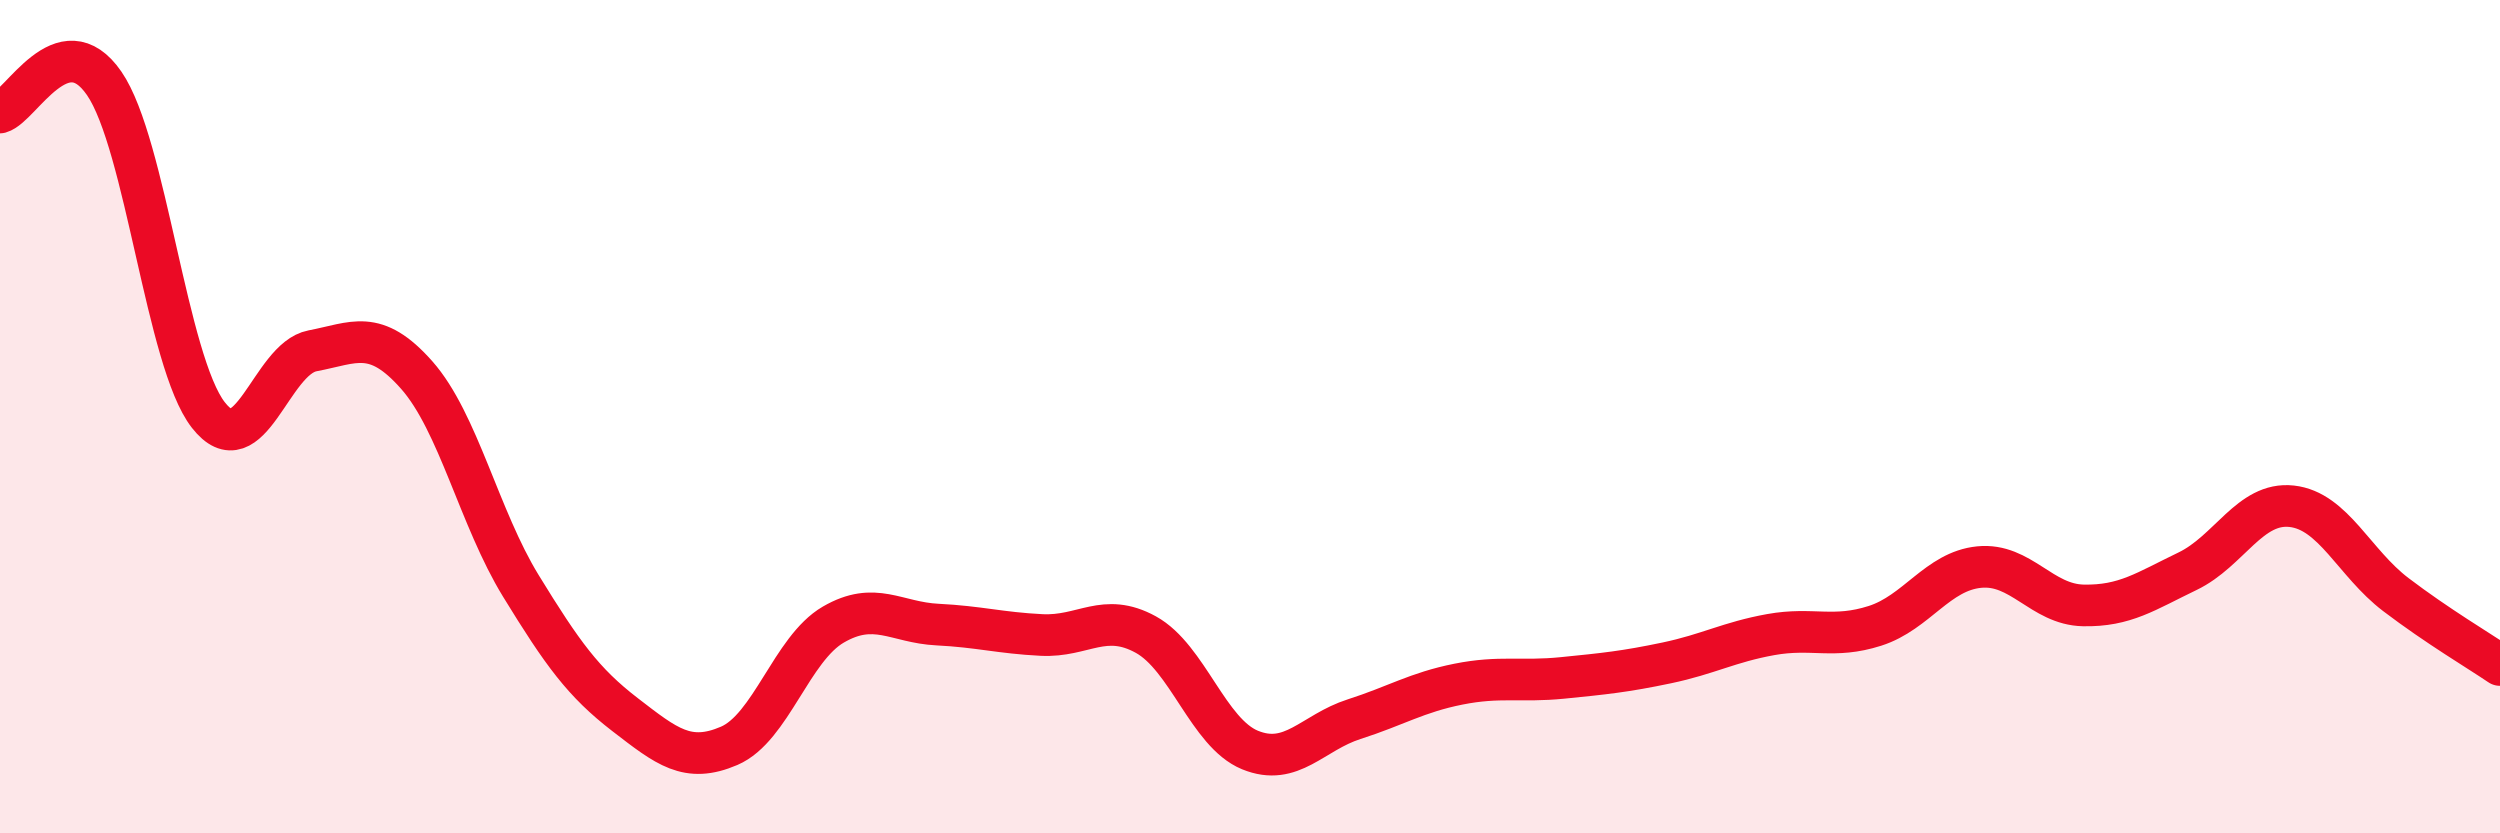 
    <svg width="60" height="20" viewBox="0 0 60 20" xmlns="http://www.w3.org/2000/svg">
      <path
        d="M 0,2.7 C 0.5,2.56 1.5,0.55 2.5,2 C 3.5,3.45 4,8.68 5,9.96 C 6,11.24 6.5,8.61 7.5,8.42 C 8.5,8.23 9,7.87 10,9 C 11,10.13 11.5,12.43 12.5,14.06 C 13.5,15.69 14,16.38 15,17.15 C 16,17.92 16.5,18.33 17.5,17.9 C 18.5,17.47 19,15.57 20,14.99 C 21,14.41 21.5,14.94 22.5,14.99 C 23.5,15.04 24,15.19 25,15.24 C 26,15.29 26.5,14.68 27.5,15.23 C 28.5,15.78 29,17.59 30,18 C 31,18.41 31.5,17.58 32.5,17.26 C 33.5,16.94 34,16.62 35,16.42 C 36,16.22 36.5,16.37 37.5,16.27 C 38.5,16.17 39,16.12 40,15.91 C 41,15.7 41.5,15.41 42.5,15.23 C 43.5,15.05 44,15.34 45,15.02 C 46,14.7 46.5,13.71 47.5,13.61 C 48.5,13.51 49,14.51 50,14.53 C 51,14.55 51.5,14.19 52.5,13.71 C 53.5,13.23 54,12.04 55,12.15 C 56,12.26 56.5,13.51 57.5,14.27 C 58.5,15.03 59.5,15.62 60,15.96L60 20L0 20Z"
        fill="#EB0A25"
        opacity="0.1"
        stroke-linecap="round"
        stroke-linejoin="round"
      />
      <path
        d="M 0,2.7 C 0.5,2.56 1.5,0.55 2.5,2 C 3.5,3.45 4,8.68 5,9.96 C 6,11.24 6.5,8.61 7.5,8.42 C 8.5,8.23 9,7.87 10,9 C 11,10.13 11.5,12.43 12.5,14.06 C 13.5,15.69 14,16.38 15,17.15 C 16,17.92 16.5,18.33 17.5,17.9 C 18.5,17.47 19,15.57 20,14.99 C 21,14.41 21.5,14.94 22.5,14.99 C 23.5,15.04 24,15.19 25,15.24 C 26,15.29 26.5,14.68 27.5,15.23 C 28.5,15.78 29,17.59 30,18 C 31,18.41 31.5,17.58 32.5,17.26 C 33.5,16.94 34,16.62 35,16.42 C 36,16.22 36.5,16.37 37.5,16.27 C 38.5,16.17 39,16.12 40,15.91 C 41,15.7 41.5,15.41 42.5,15.23 C 43.5,15.05 44,15.34 45,15.02 C 46,14.7 46.5,13.71 47.5,13.61 C 48.5,13.51 49,14.51 50,14.53 C 51,14.55 51.5,14.19 52.5,13.71 C 53.5,13.23 54,12.04 55,12.15 C 56,12.26 56.5,13.51 57.5,14.27 C 58.5,15.03 59.5,15.62 60,15.96"
        stroke="#EB0A25"
        stroke-width="1"
        fill="none"
        stroke-linecap="round"
        stroke-linejoin="round"
      />
    </svg>
  